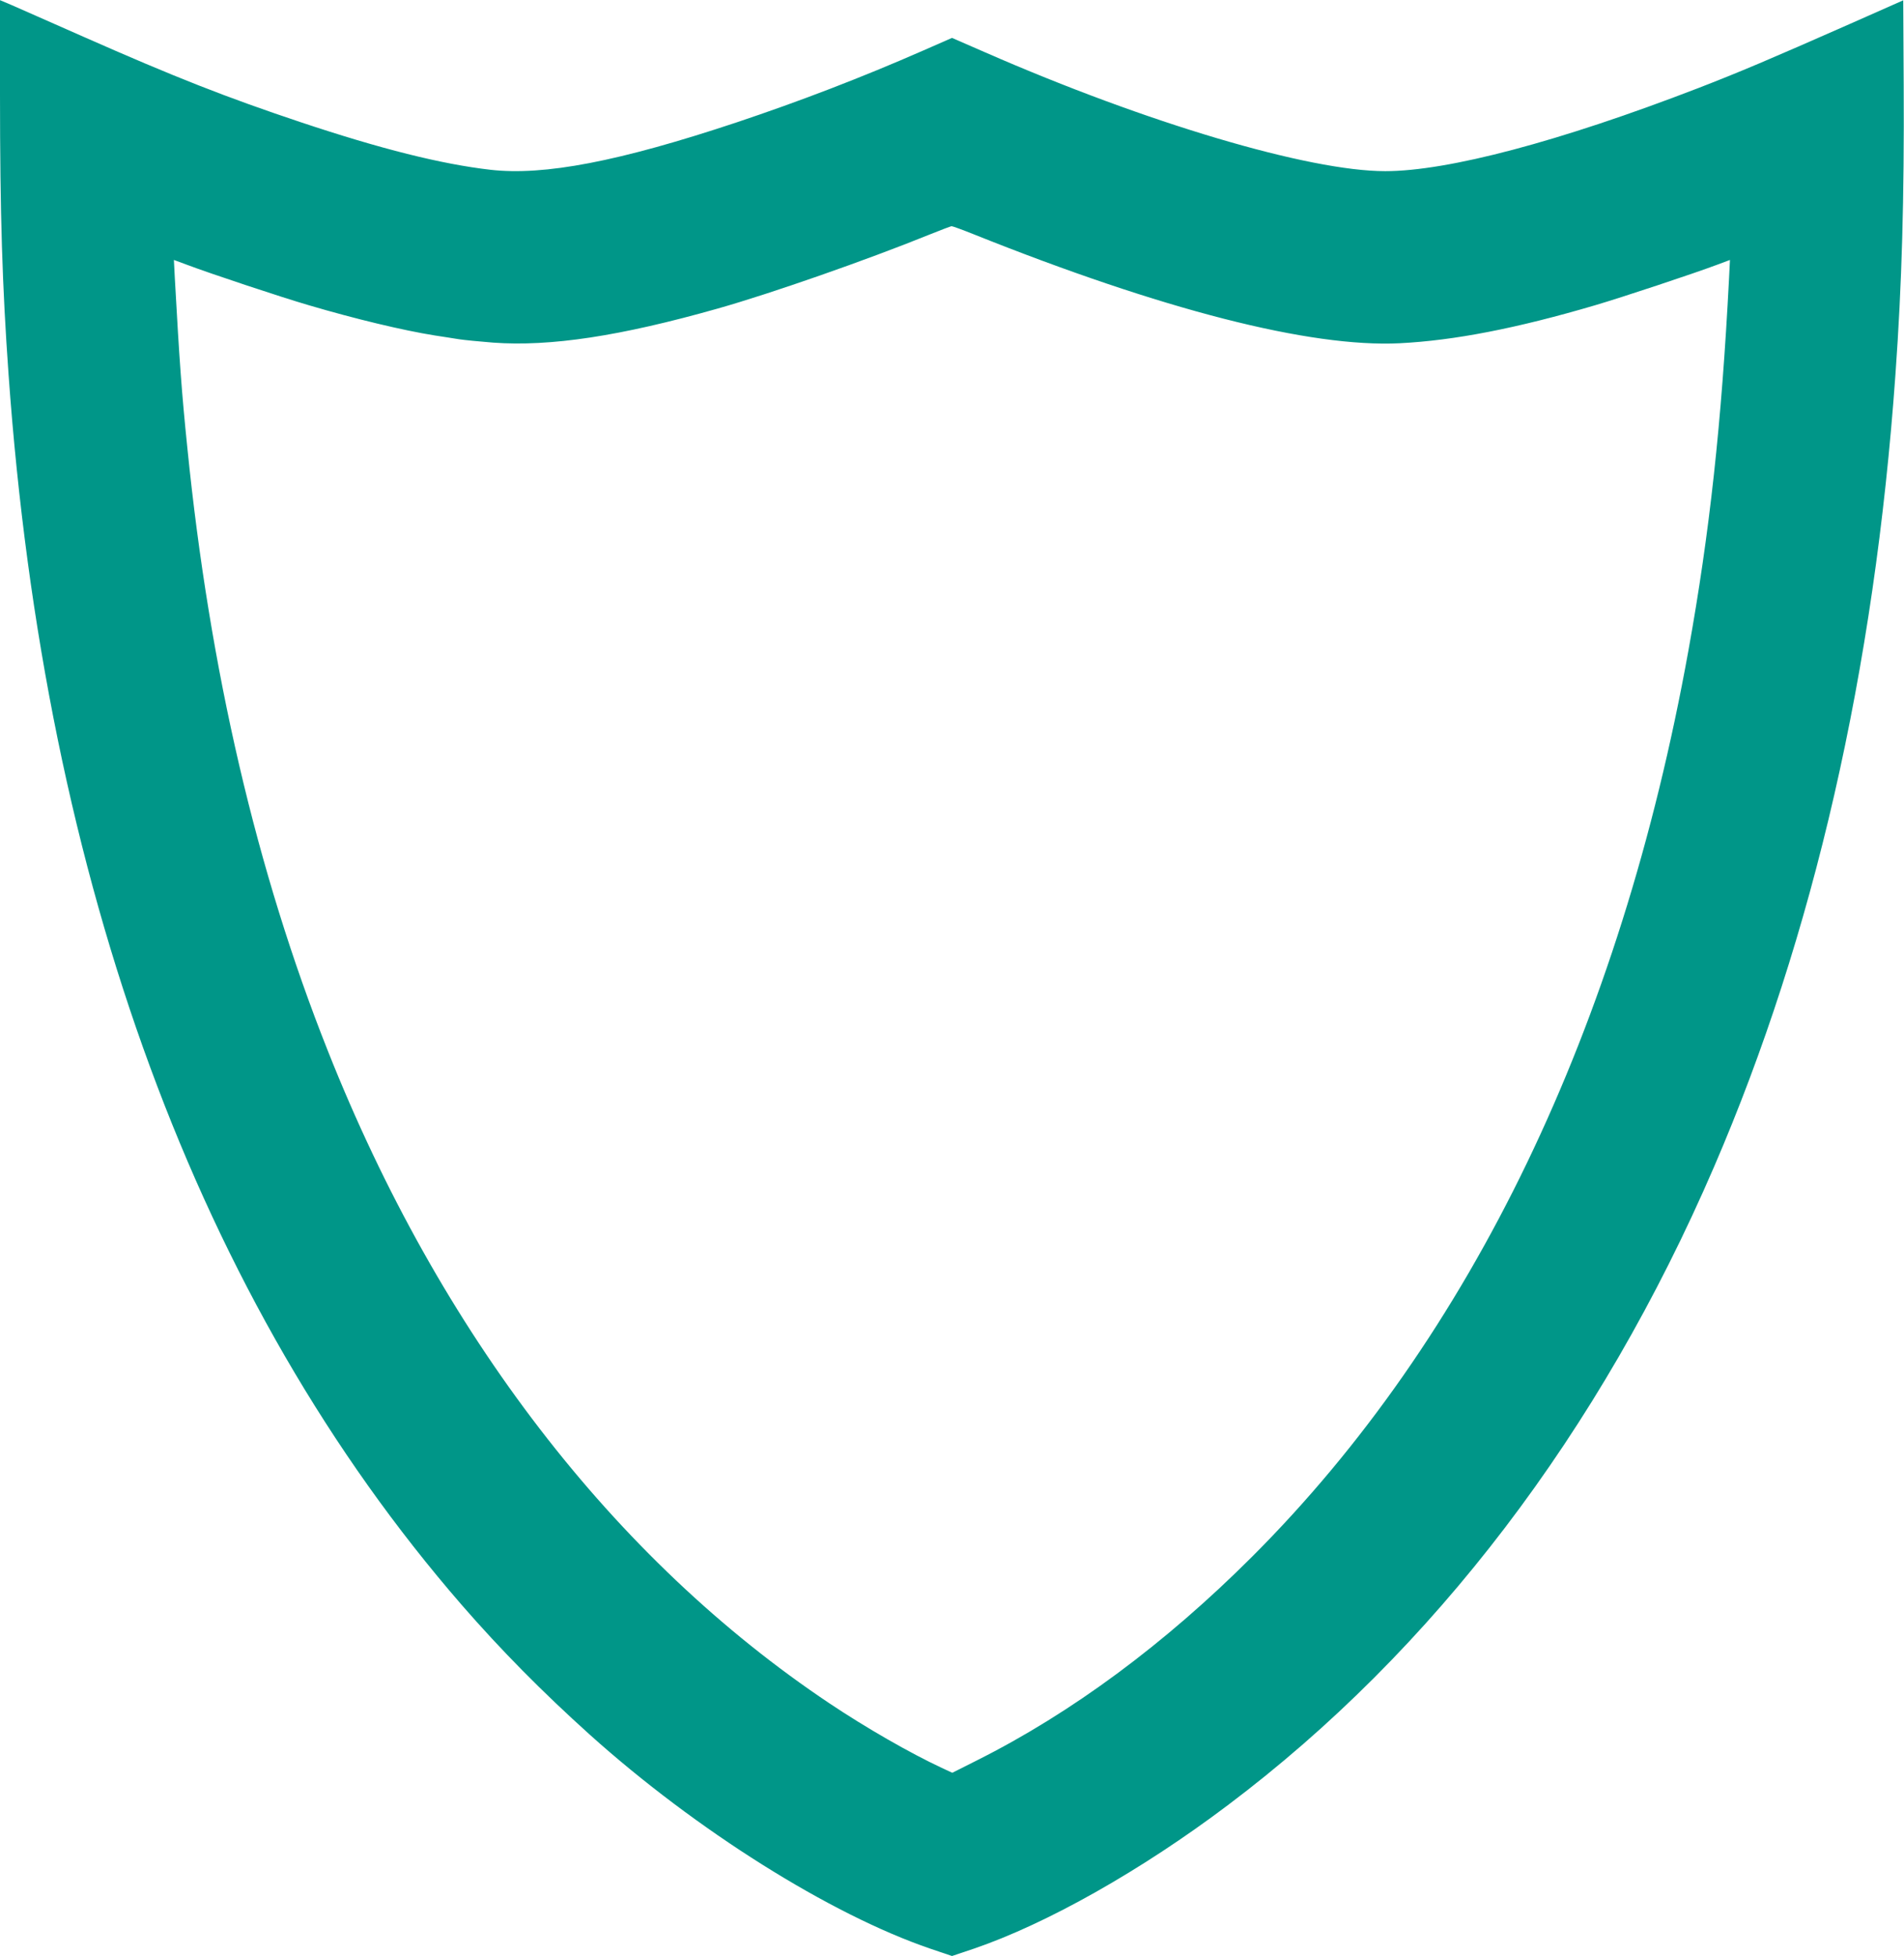 <?xml version="1.0" standalone="no"?>
<!DOCTYPE svg PUBLIC "-//W3C//DTD SVG 20010904//EN"
 "http://www.w3.org/TR/2001/REC-SVG-20010904/DTD/svg10.dtd">
<svg version="1.0" xmlns="http://www.w3.org/2000/svg"
 width="1246pt" height="1280pt" viewBox="0 0 1246 1280"
 preserveAspectRatio="xMidYMid meet">
<g transform="translate(0,1280) scale(0.1,-0.1)"
fill="#009688" stroke="none">
<path d="M0 12182 c0 -781 15 -1258 56 -1832 237 -3332 1244 -6067 2964 -8050
259 -298 527 -569 840 -851 696 -625 1573 -1176 2228 -1400 l142 -48 143 48
c477 163 1096 512 1662 939 1345 1012 2433 2440 3182 4177 652 1511 1050 3251
1187 5185 42 584 58 1156 54 1892 l-3 556 -350 -155 c-521 -230 -724 -316
-993 -420 -905 -349 -1637 -543 -2047 -543 -500 0 -1561 315 -2617 777 l-218
95 -187 -82 c-401 -176 -810 -333 -1223 -471 -769 -256 -1259 -350 -1610 -310
-322 37 -720 137 -1241 311 -485 162 -822 294 -1424 560 -214 95 -425 187
-467 206 l-78 33 0 -617z m6367 -913 c1241 -497 2207 -744 2793 -715 356 18
764 97 1280 249 173 51 638 205 798 265 l83 31 -6 -122 c-49 -950 -127 -1663
-266 -2435 -445 -2467 -1420 -4493 -2854 -5927 -572 -572 -1182 -1023 -1802
-1334 l-161 -81 -69 32 c-206 96 -497 263 -733 421 -1413 944 -2553 2426
-3285 4272 -466 1173 -773 2493 -919 3945 -37 360 -52 570 -82 1112 l-6 117
84 -31 c156 -59 623 -214 798 -265 305 -90 618 -165 825 -198 55 -8 127 -20
160 -25 33 -5 133 -15 223 -22 373 -27 830 42 1469 223 350 99 973 317 1383
483 74 30 141 55 147 56 7 0 70 -23 140 -51z"/>
</g>
</svg>
